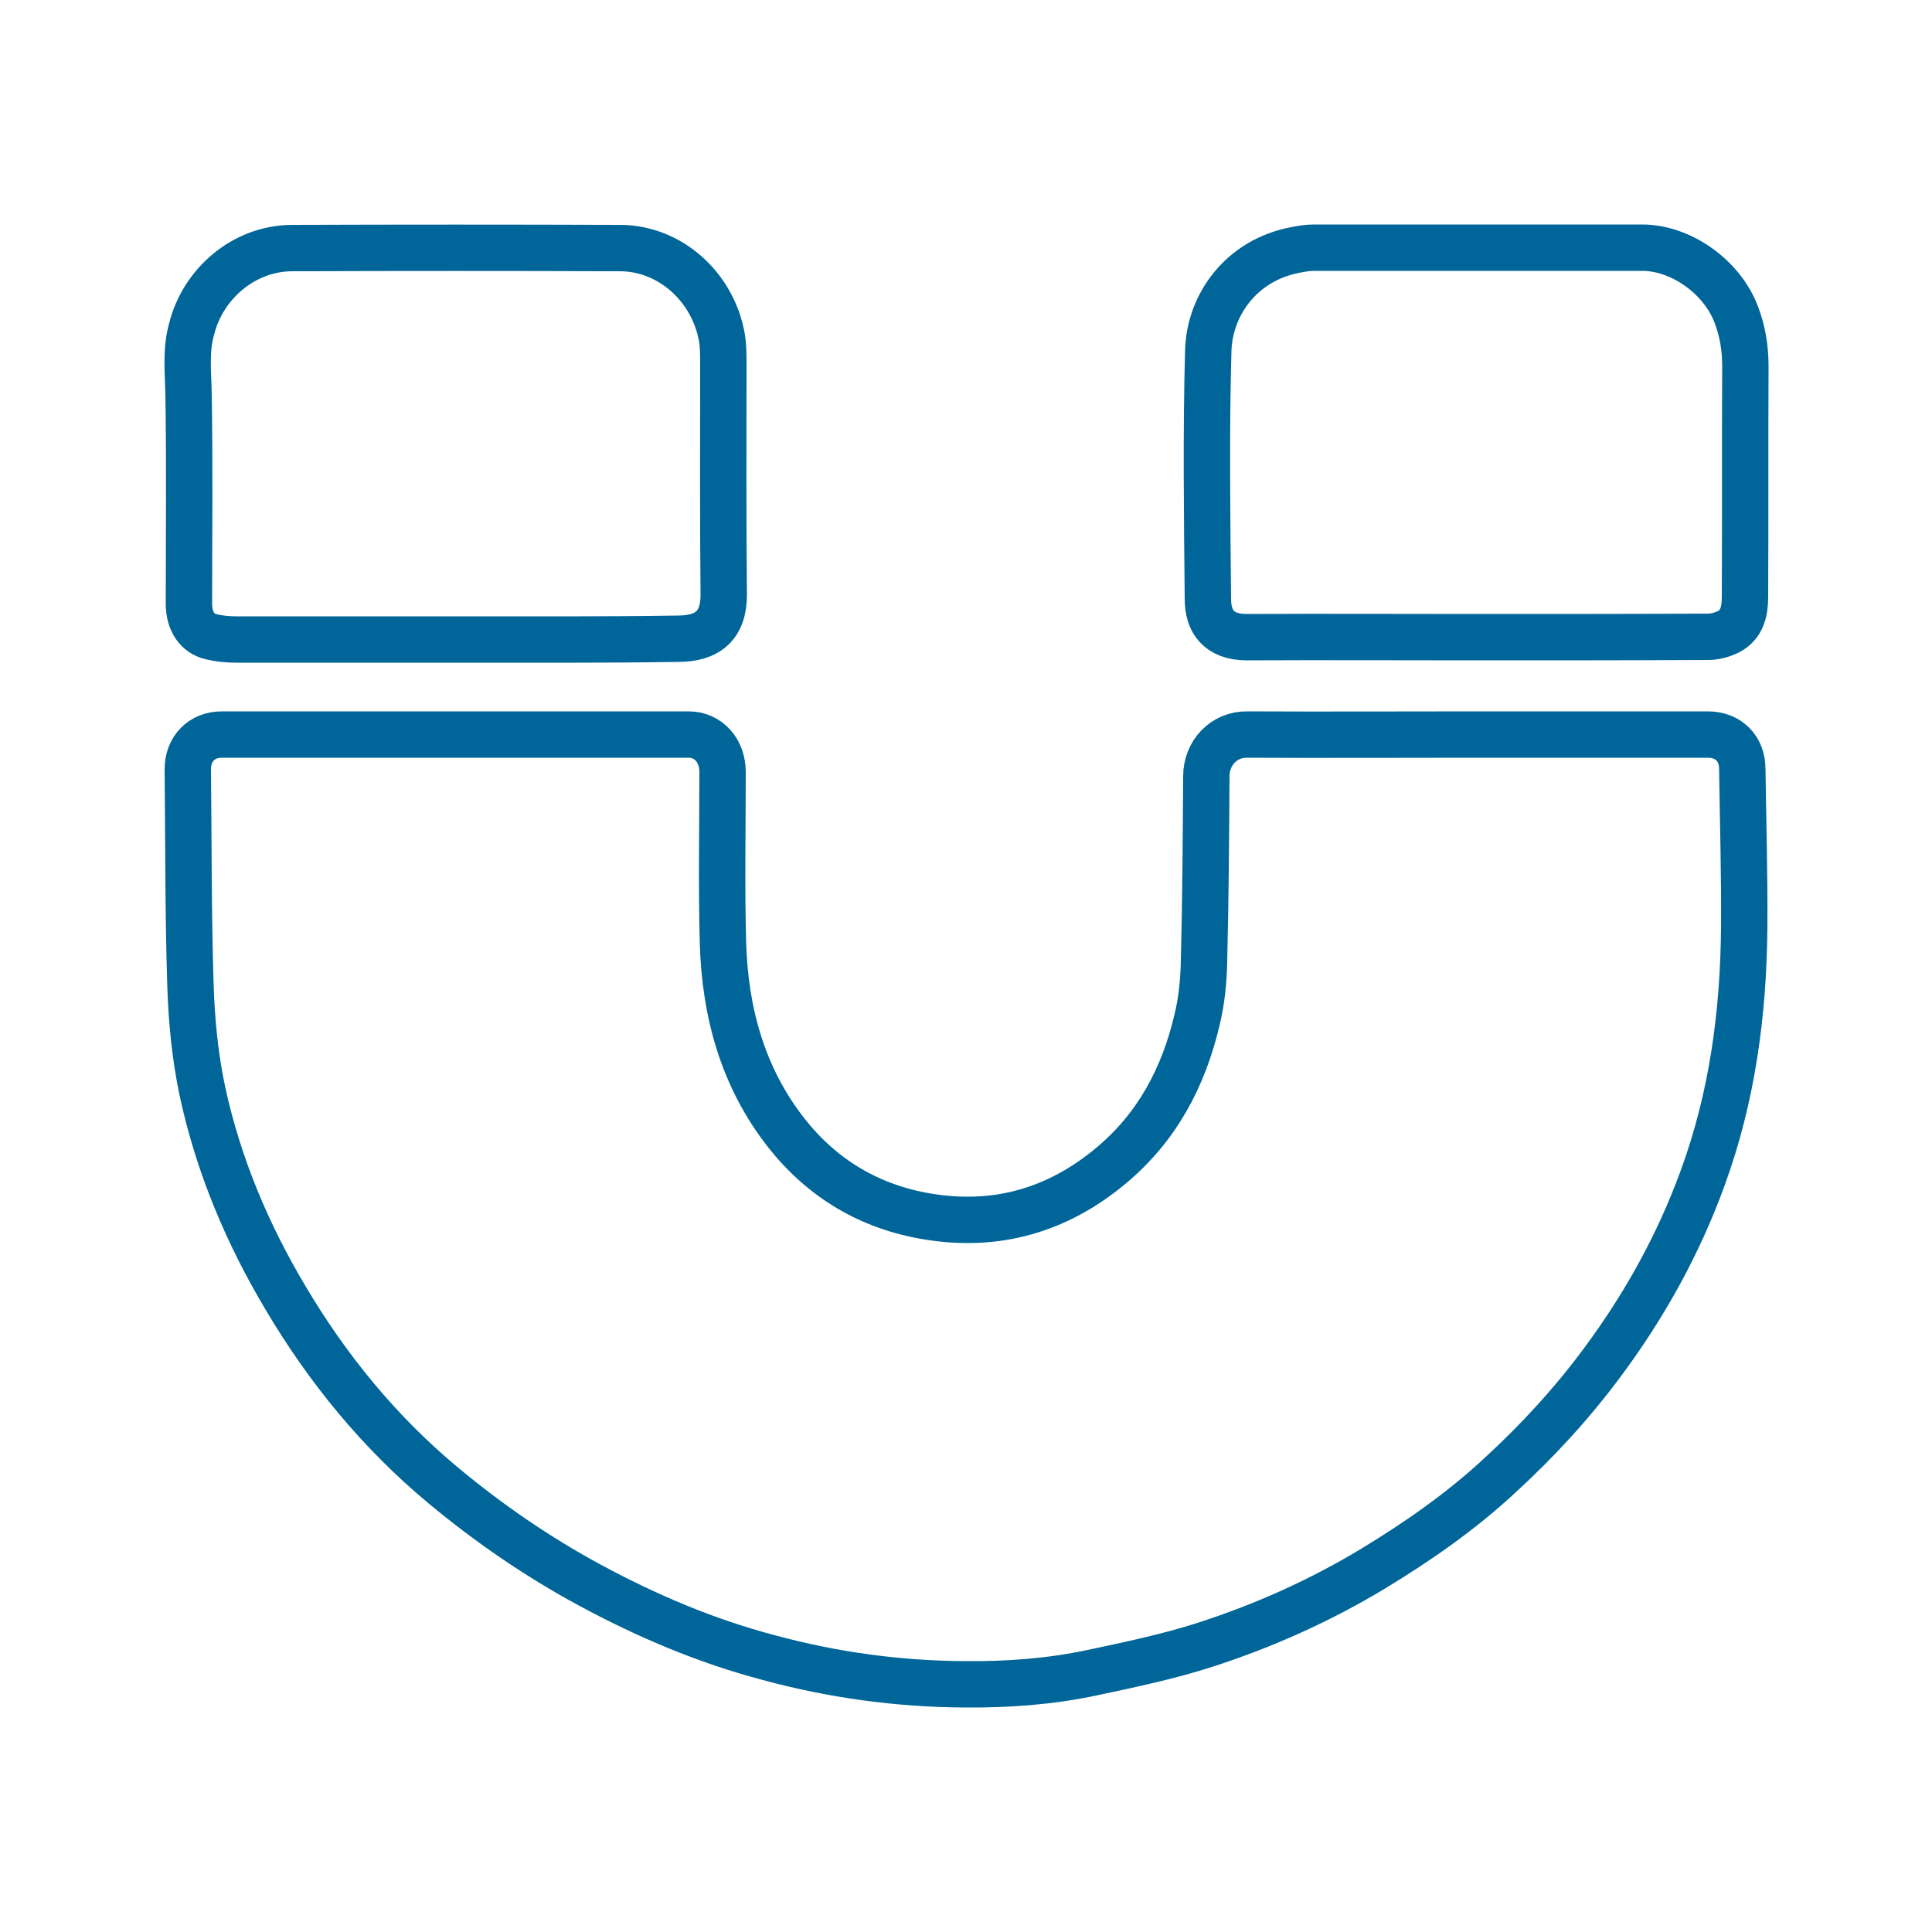 <?xml version="1.0" encoding="utf-8"?>
<!-- Generator: Adobe Illustrator 25.2.1, SVG Export Plug-In . SVG Version: 6.00 Build 0)  -->
<svg version="1.1" id="Ebene_4" xmlns="http://www.w3.org/2000/svg" xmlns:xlink="http://www.w3.org/1999/xlink" x="0px" y="0px"
	 viewBox="0 0 500 500" style="enable-background:new 0 0 500 500;" xml:space="preserve">
<style type="text/css">
	.st0{fill:none;stroke:#006699;stroke-width:12;stroke-miterlimit:10;}
</style>
<g>
	<path class="st0" d="M382.4,190.1c19.9,0,39.8,0,59.6,0c5.3,0,8.9,3.6,8.9,8.9c0.2,13.7,0.6,27.5,0.5,41.2
		c-0.2,22.1-3.1,43.8-10.8,64.8c-6.2,17-14.9,32.7-25.7,47.3c-7.9,10.7-16.9,20.5-26.7,29.5c-10,9.3-21.2,17.1-32.9,24.2
		c-13.6,8.2-28.1,14.7-43.2,19.6c-9.6,3.1-19.6,5.2-29.5,7.3c-10.8,2.3-21.9,3.1-32.9,3c-17.2-0.1-34.1-2.4-50.7-6.9
		c-16.3-4.3-31.6-10.8-46.4-18.8c-13.5-7.3-26-15.9-37.8-25.7c-16.6-13.8-30-30.2-40.9-48.6c-9.9-16.6-17.4-34.4-21.5-53.4
		c-1.9-8.9-2.8-18.1-3.1-27.2c-0.6-18.7-0.5-37.5-0.7-56.2c0-5.3,3.6-9,8.8-9c40.3,0,80.5,0,120.8,0c5.1,0,8.8,4.1,8.8,9.7
		c0,14.7-0.3,29.4,0.1,44.1c0.5,18,5.1,34.9,16.4,49.3c9.3,11.8,21.5,19.1,36.4,21.6c17.8,3,33.7-1.5,47.6-13.1
		c12-10,18.8-22.9,22.3-37.8c1.2-4.9,1.7-10.1,1.8-15.2c0.4-15.9,0.5-31.9,0.6-47.8c0-6,4.5-10.9,10.6-10.8
		C342.9,190.2,362.6,190.1,382.4,190.1z"/>
	<path class="st0" d="M118,165.5c-19,0-37.9,0-56.9,0c-2.2,0-4.3-0.2-6.4-0.7c-3.7-0.8-5.8-4.1-5.8-8.5c0-18.1,0.2-36.2-0.1-54.2
		c-0.1-5.7-0.8-11.4,0.8-17C52.5,73.5,63,64.3,75.5,64.2c28.4-0.1,56.7-0.1,85.1,0c12.6,0.1,23.3,9.6,26,22c0.6,2.6,0.6,5.3,0.6,7.9
		c0,19.9-0.1,39.7,0.1,59.6c0.1,8.2-4.2,11.6-11.8,11.6C156.3,165.6,137.1,165.5,118,165.5z"/>
	<path class="st0" d="M381.7,164.9c-19.7,0-39.3-0.1-59,0c-7.3,0-10.1-4.1-10.1-9.9c-0.2-21.5-0.5-43,0.1-64.4
		c0.4-11.9,8.7-23.3,22.5-25.9c1.5-0.3,3.1-0.6,4.7-0.6c28.4,0,56.7,0,85.1,0c10,0,20.6,7.5,24.3,17.2c1.7,4.4,2.4,8.8,2.4,13.5
		c-0.1,19.9,0,39.7-0.1,59.6c0,3.7-0.7,7.4-4.5,9.2c-1.5,0.7-3.3,1.2-5,1.2C421.9,164.9,401.8,164.9,381.7,164.9z"/>
</g>
</svg>
